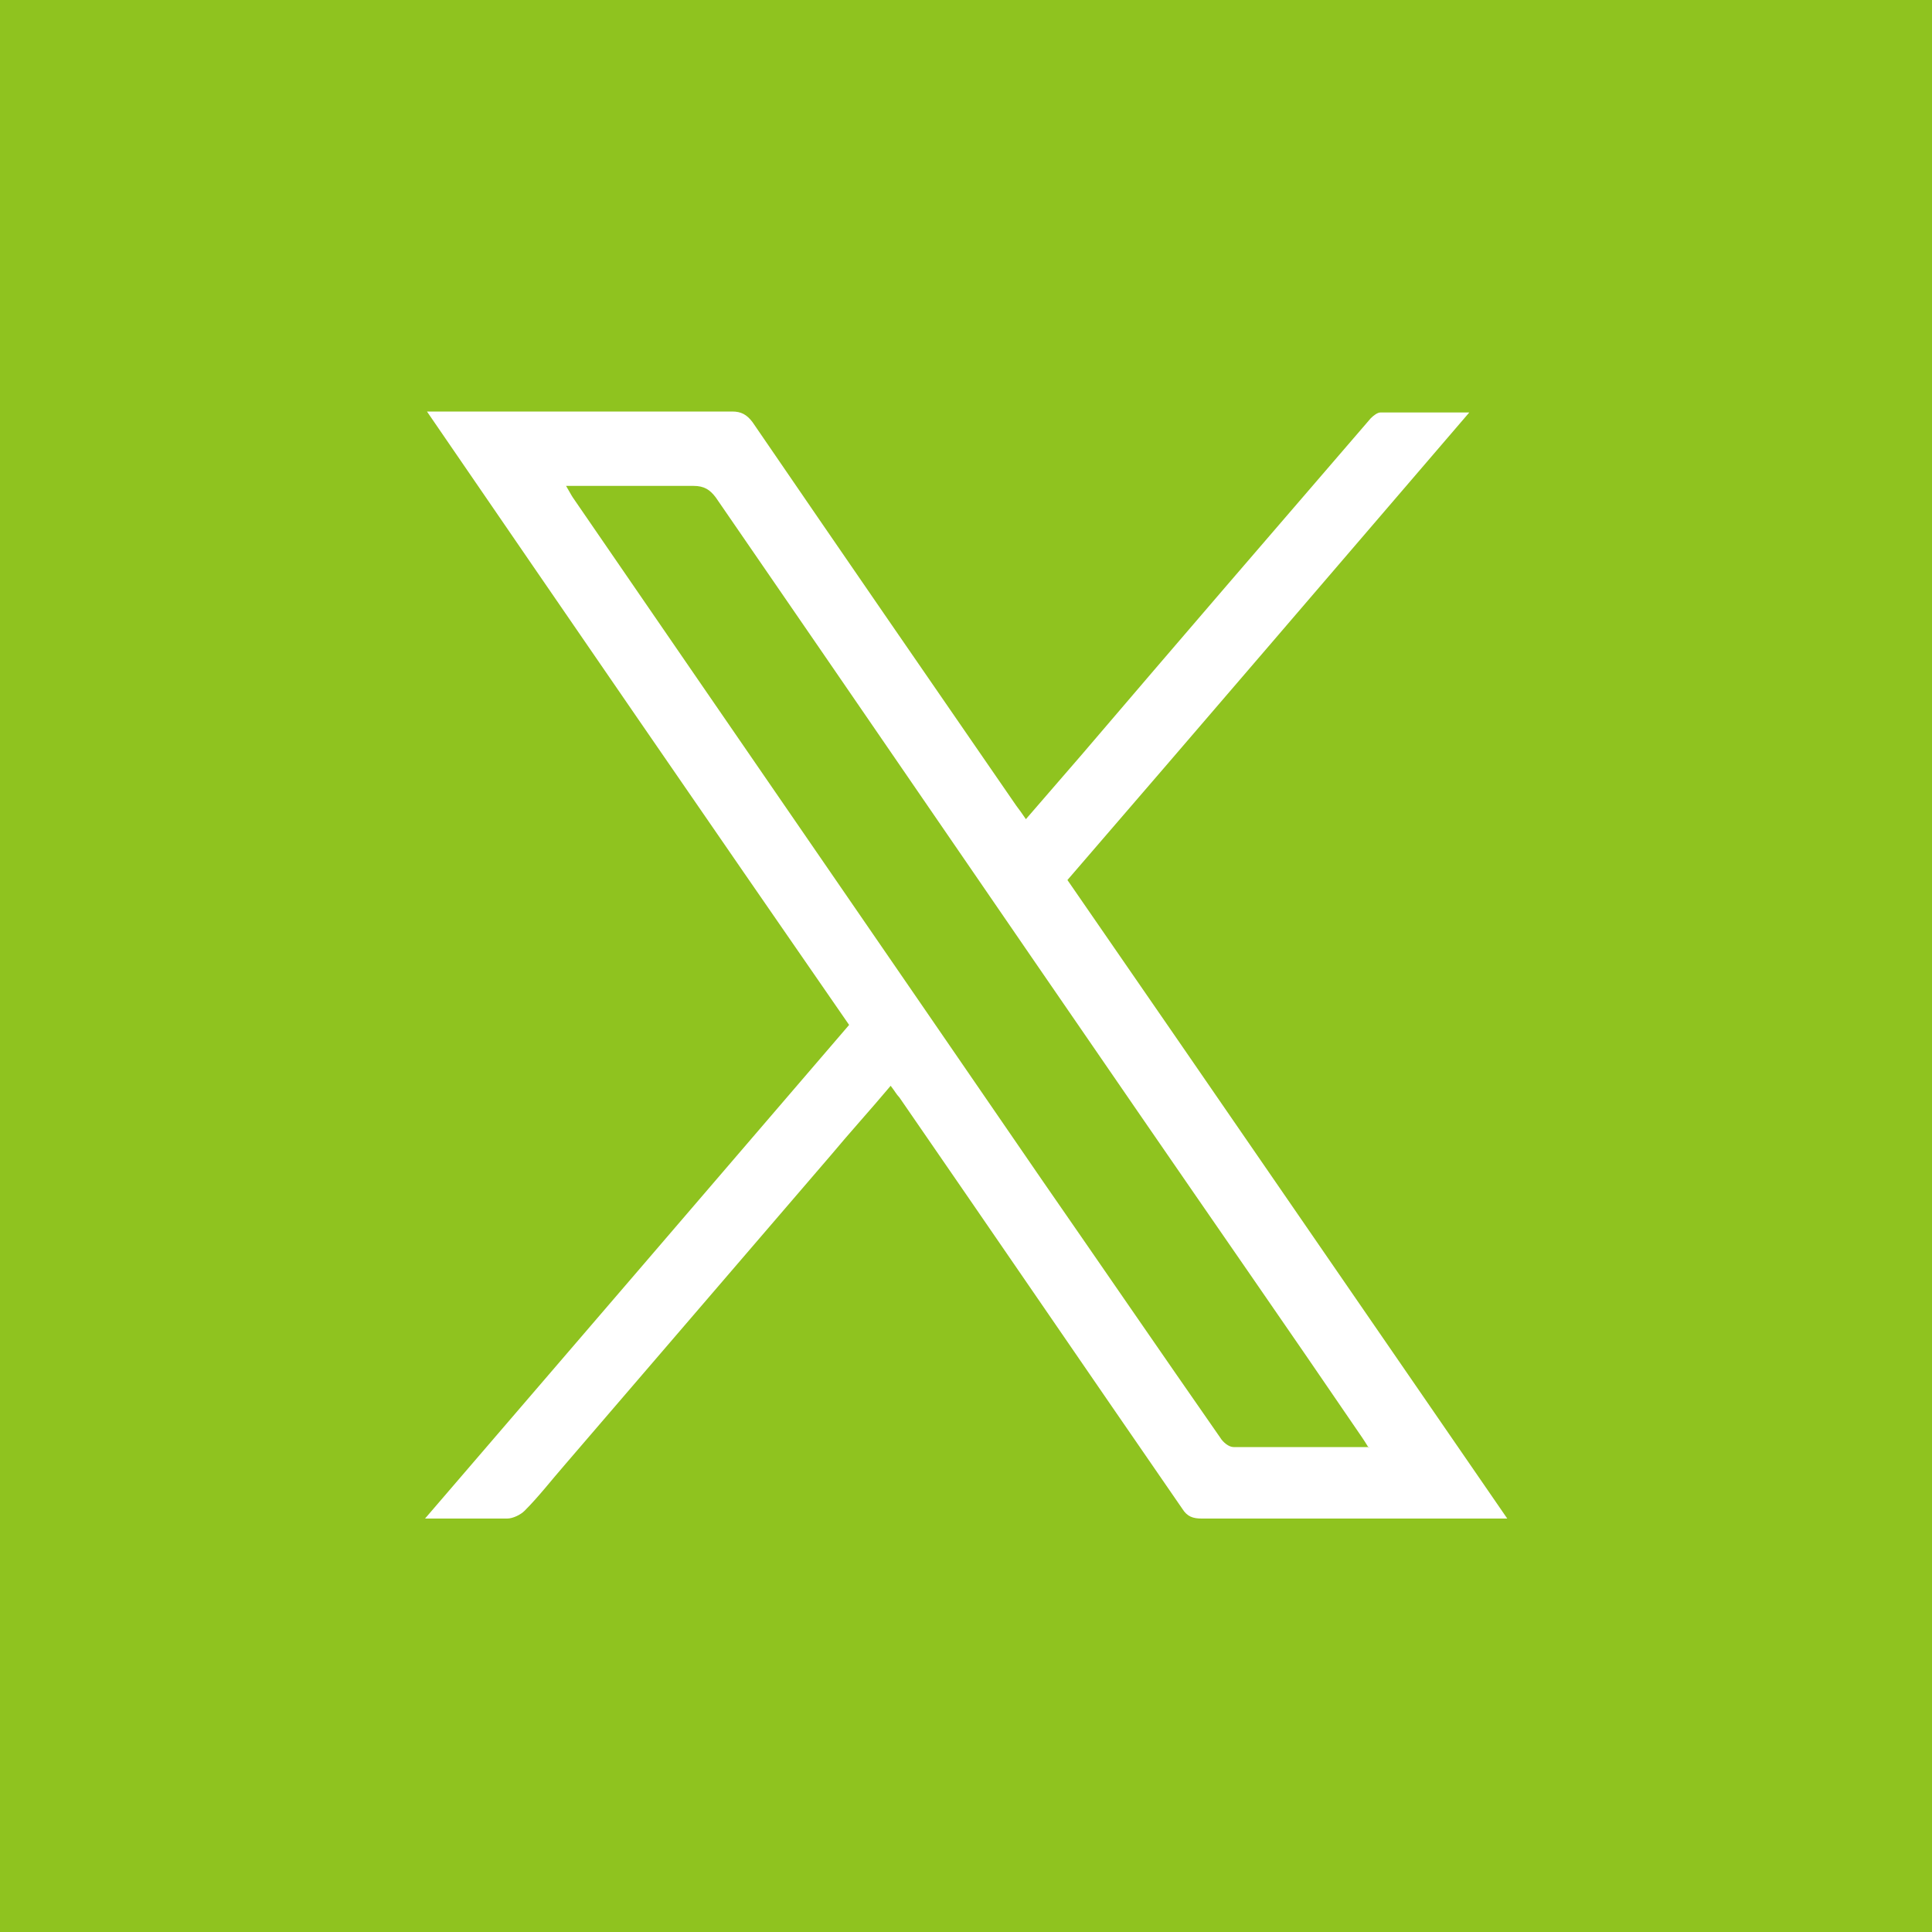 <?xml version="1.0" encoding="UTF-8"?>
<svg id="_レイヤー_2" data-name="レイヤー 2" xmlns="http://www.w3.org/2000/svg" viewBox="0 0 20 20">
  <defs>
    <style>
      .cls-1 {
        fill: #8fc31f;
      }
    </style>
  </defs>
  <g id="_スケジュール" data-name="スケジュール">
    <g id="i-x">
      <g>
        <path class="cls-1" d="M0,0h20v20H0V0ZM15.61,15.73c-1.53-2.22-3.04-4.42-4.56-6.62,1.39-1.61,2.76-3.21,4.16-4.84-.33,0-.62,0-.92,0-.03,0-.07.03-.1.06-1,1.16-2,2.32-2.99,3.48-.19.22-.38.44-.58.67-.04-.06-.07-.1-.1-.14-.91-1.32-1.82-2.64-2.73-3.97-.06-.08-.12-.11-.21-.11-1.01,0-2.01,0-3.01,0-.04,0-.09,0-.15,0,1.46,2.13,2.91,4.24,4.37,6.35-1.46,1.7-2.91,3.39-4.39,5.11.31,0,.58,0,.85,0,.06,0,.14-.04.18-.08.15-.15.28-.32.42-.48.91-1.06,1.83-2.13,2.75-3.2.2-.24.41-.47.62-.72.04.05.06.09.09.12.98,1.42,1.95,2.84,2.93,4.26.05.08.11.1.2.1.59,0,1.18,0,1.77,0h1.41"/>
        <path class="cls-1" d="M14.17,14.98c-.48,0-.94,0-1.4,0-.05,0-.11-.05-.14-.1-.62-.89-1.23-1.78-1.84-2.66-1.62-2.36-3.24-4.71-4.86-7.07-.02-.03-.04-.07-.07-.12h.43c.3,0,.6,0,.89,0,.11,0,.17.04.23.12,1.46,2.12,2.91,4.24,4.37,6.36.77,1.12,1.55,2.24,2.32,3.37.02.03.04.06.07.11"/>
      </g>
    </g>
  </g>
</svg>